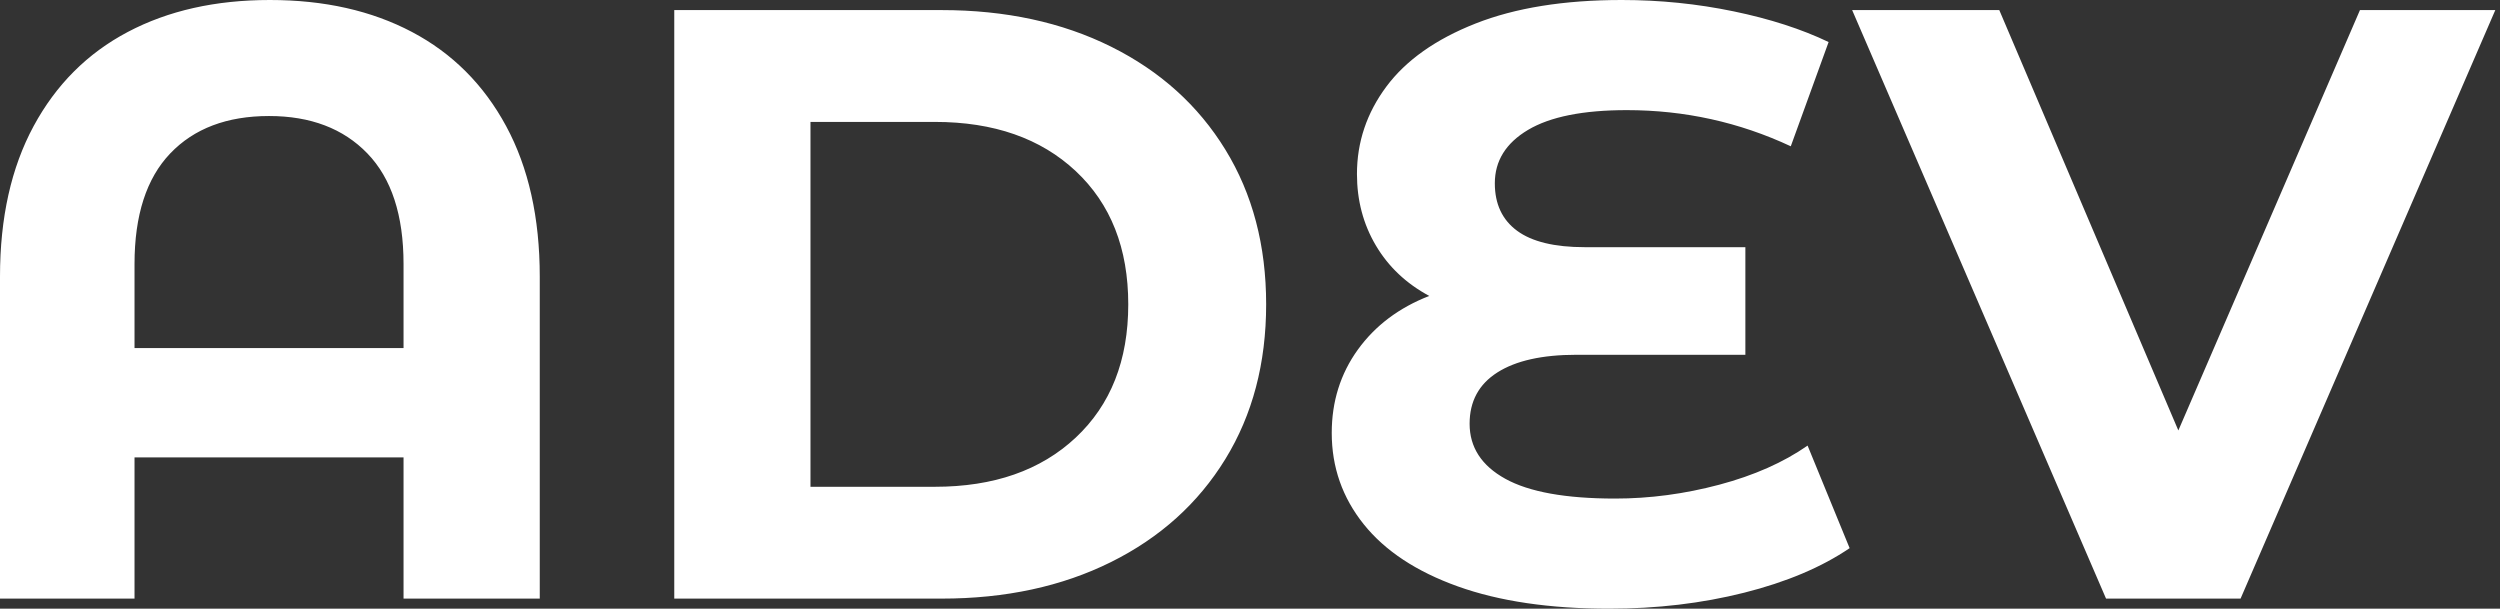 <svg baseProfile="full" height="28" version="1.1" viewBox="0 0 115 28" width="115" xmlns="http://www.w3.org/2000/svg" xmlns:ev="http://www.w3.org/2001/xml-events" xmlns:xlink="http://www.w3.org/1999/xlink"><rect x="0" y="0" width="115" height="28" fill="#333333" stroke="none"/><defs /><g><path d="M27.807 12.724V27.536H21.541V21.039H9.166V27.536H2.978V12.724Q2.978 8.663 4.525 5.801Q6.072 2.939 8.856 1.47Q11.641 0.0 15.392 0.0Q19.144 0.0 21.928 1.47Q24.713 2.939 26.26 5.801Q27.807 8.663 27.807 12.724ZM21.541 16.011V12.144Q21.541 8.779 19.878 7.058Q18.215 5.337 15.354 5.337Q12.453 5.337 10.809 7.058Q9.166 8.779 9.166 12.144V16.011Z M33.994 0.464H46.293Q50.702 0.464 54.086 2.146Q57.47 3.829 59.345 6.884Q61.221 9.939 61.221 14Q61.221 18.061 59.345 21.116Q57.47 24.171 54.086 25.854Q50.702 27.536 46.293 27.536H33.994ZM45.983 22.392Q50.044 22.392 52.461 20.13Q54.878 17.867 54.878 14Q54.878 10.133 52.461 7.87Q50.044 5.608 45.983 5.608H40.26V22.392Z M88.061 25.215Q86.127 26.53 83.207 27.265Q80.287 28 77.0 28Q72.901 28 70.039 26.975Q67.177 25.95 65.707 24.113Q64.238 22.276 64.238 19.917Q64.238 17.751 65.436 16.088Q66.635 14.425 68.724 13.613Q67.138 12.762 66.268 11.293Q65.398 9.823 65.398 8.006Q65.398 5.801 66.751 3.983Q68.105 2.166 70.851 1.083Q73.597 0.0 77.58 0.0Q80.21 0.0 82.724 0.522Q85.238 1.044 87.094 1.934L85.354 6.729Q81.796 5.066 77.812 5.066Q74.796 5.066 73.268 5.975Q71.74 6.884 71.74 8.431Q71.74 9.862 72.765 10.616Q73.79 11.37 75.878 11.37H83.265V16.32H75.492Q73.133 16.32 71.856 17.133Q70.58 17.945 70.58 19.492Q70.58 21.116 72.224 22.025Q73.867 22.934 77.271 22.934Q79.669 22.934 82.066 22.296Q84.464 21.657 86.127 20.497Z M117.762 0.464 106.044 27.536H99.856L88.177 0.464H94.945L103.182 19.801L111.536 0.464Z " fill="rgb(255,255,255)" transform="translate(-2.978, 0)" /></g></svg>